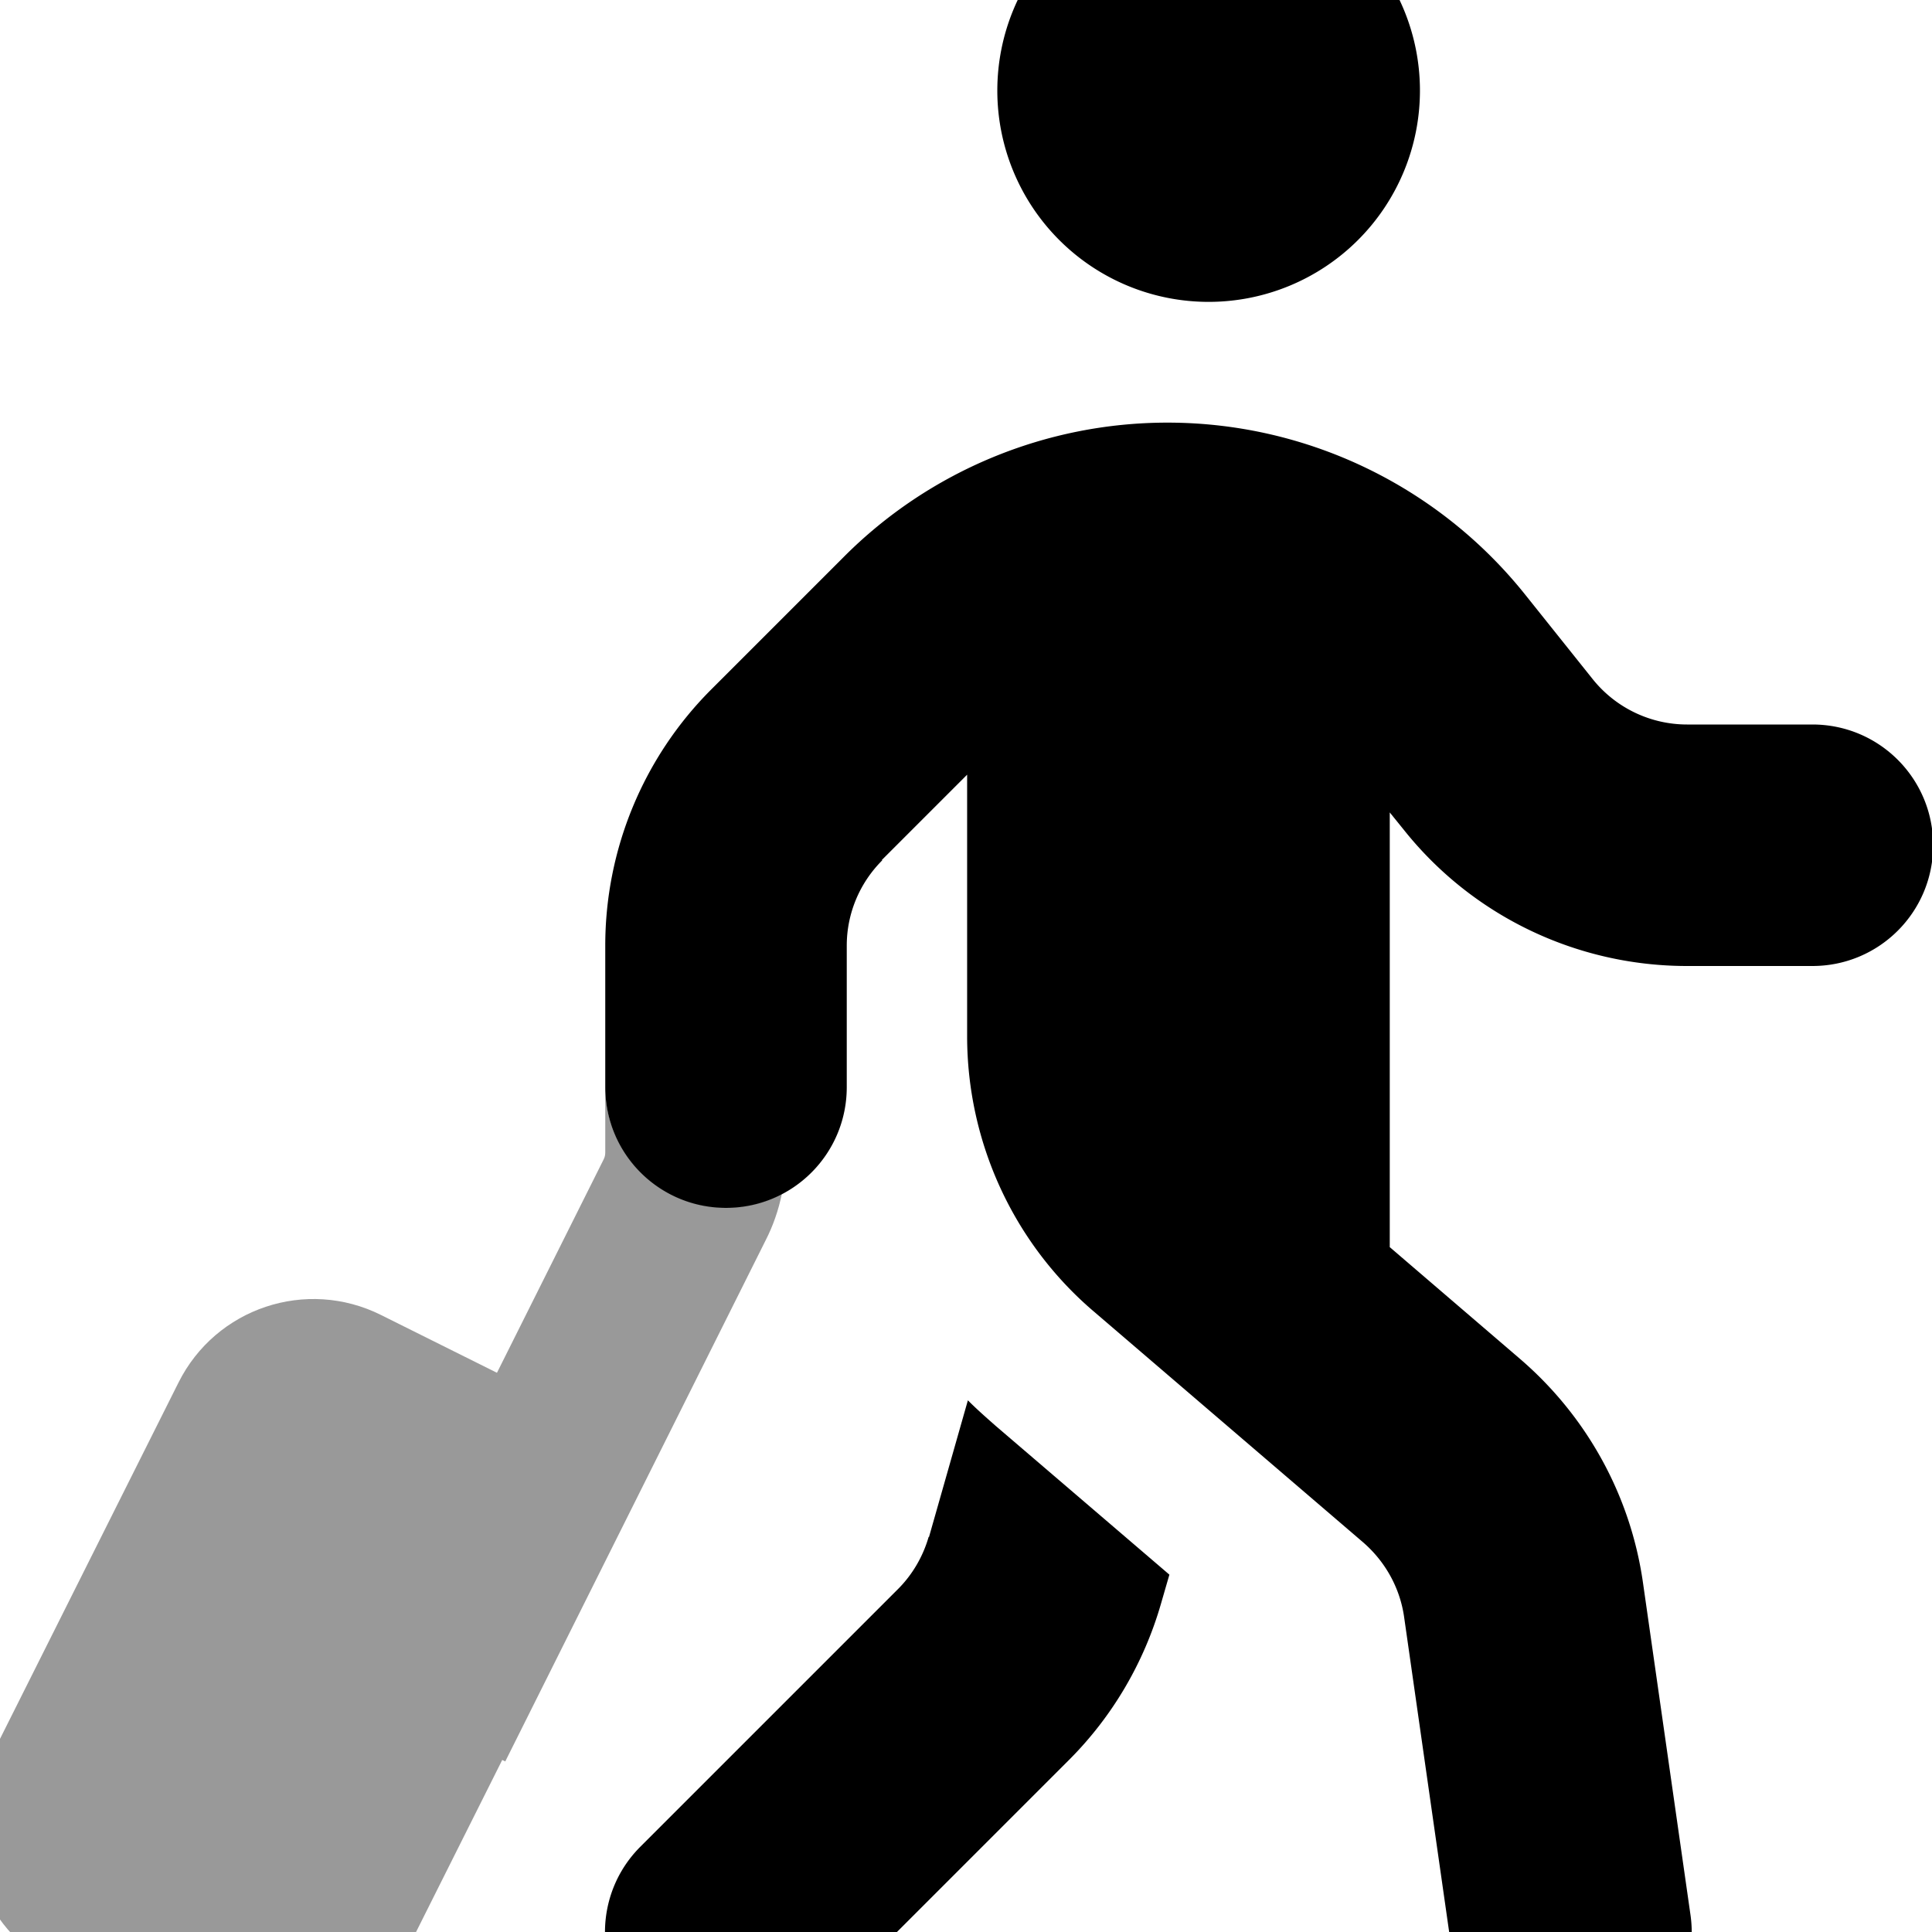 <svg xmlns="http://www.w3.org/2000/svg" viewBox="0 0 512 512"><!--! Font Awesome Pro 7.0.0 by @fontawesome - https://fontawesome.com License - https://fontawesome.com/license (Commercial License) Copyright 2025 Fonticons, Inc. --><path style="fill:currentColor;opacity:.4" d="M-3.3 467.4c-9.9 19.8-1.9 43.8 17.9 53.7l37.1 18.5c19.8 9.9 43.8 1.9 53.7-17.9l27.7-55.3 .8 .4 69-138.1c2-3.9 3.4-8 4.3-12.3-4.4 2.3-9.5 3.6-14.8 3.6-17.5 0-31.8-14.1-32-31.6l0 17c0 .6-.1 1.2-.4 1.8l-28.3 56.6-30.7-15.3c-19.8-9.9-43.8-1.9-53.7 17.9L-3.3 467.4z"/><path style="fill:currentColor;opacity:1" d="M320.3 80a56 56 0 1 0 0-112 56 56 0 1 0 0 112zM233.7 227.9l22.6-22.6 0 69.3c0 28 12.2 54.7 33.5 72.9l71.4 61.2c5.9 5.1 9.8 12.1 10.9 19.8l12.6 88.1c2.5 17.5 18.7 29.7 36.2 27.2S450.5 525 448 507.5l-12.6-88.1c-3.3-23.1-14.9-44.1-32.6-59.3l-34.5-29.6 0-115.2 3.8 4.7c18.2 22.8 45.8 36 75 36l33.2 0c17.7 0 32-14.3 32-32s-14.3-32-32-32l-33.2 0c-9.7 0-18.9-4.4-25-12l-17.9-22.4c-23-28.8-57.9-45.6-94.8-45.6-32.2 0-63.1 12.8-85.8 35.6l-35.1 35.1c-18 18-28.1 42.4-28.1 67.9l0 37.5c0 17.7 14.3 32 32 32s32-14.3 32-32l0-37.5c0-8.5 3.4-16.6 9.4-22.6zm12.4 179.4c-1.5 5.2-4.3 10-8.1 13.8l-68.3 68.3c-12.5 12.5-12.5 32.8 0 45.3s32.8 12.5 45.3 0l68.3-68.3c11.5-11.5 19.9-25.8 24.4-41.5l2.2-7.6-46-39.4c-2.5-2.2-5-4.4-7.4-6.8l-10.3 36.2z"/></svg>